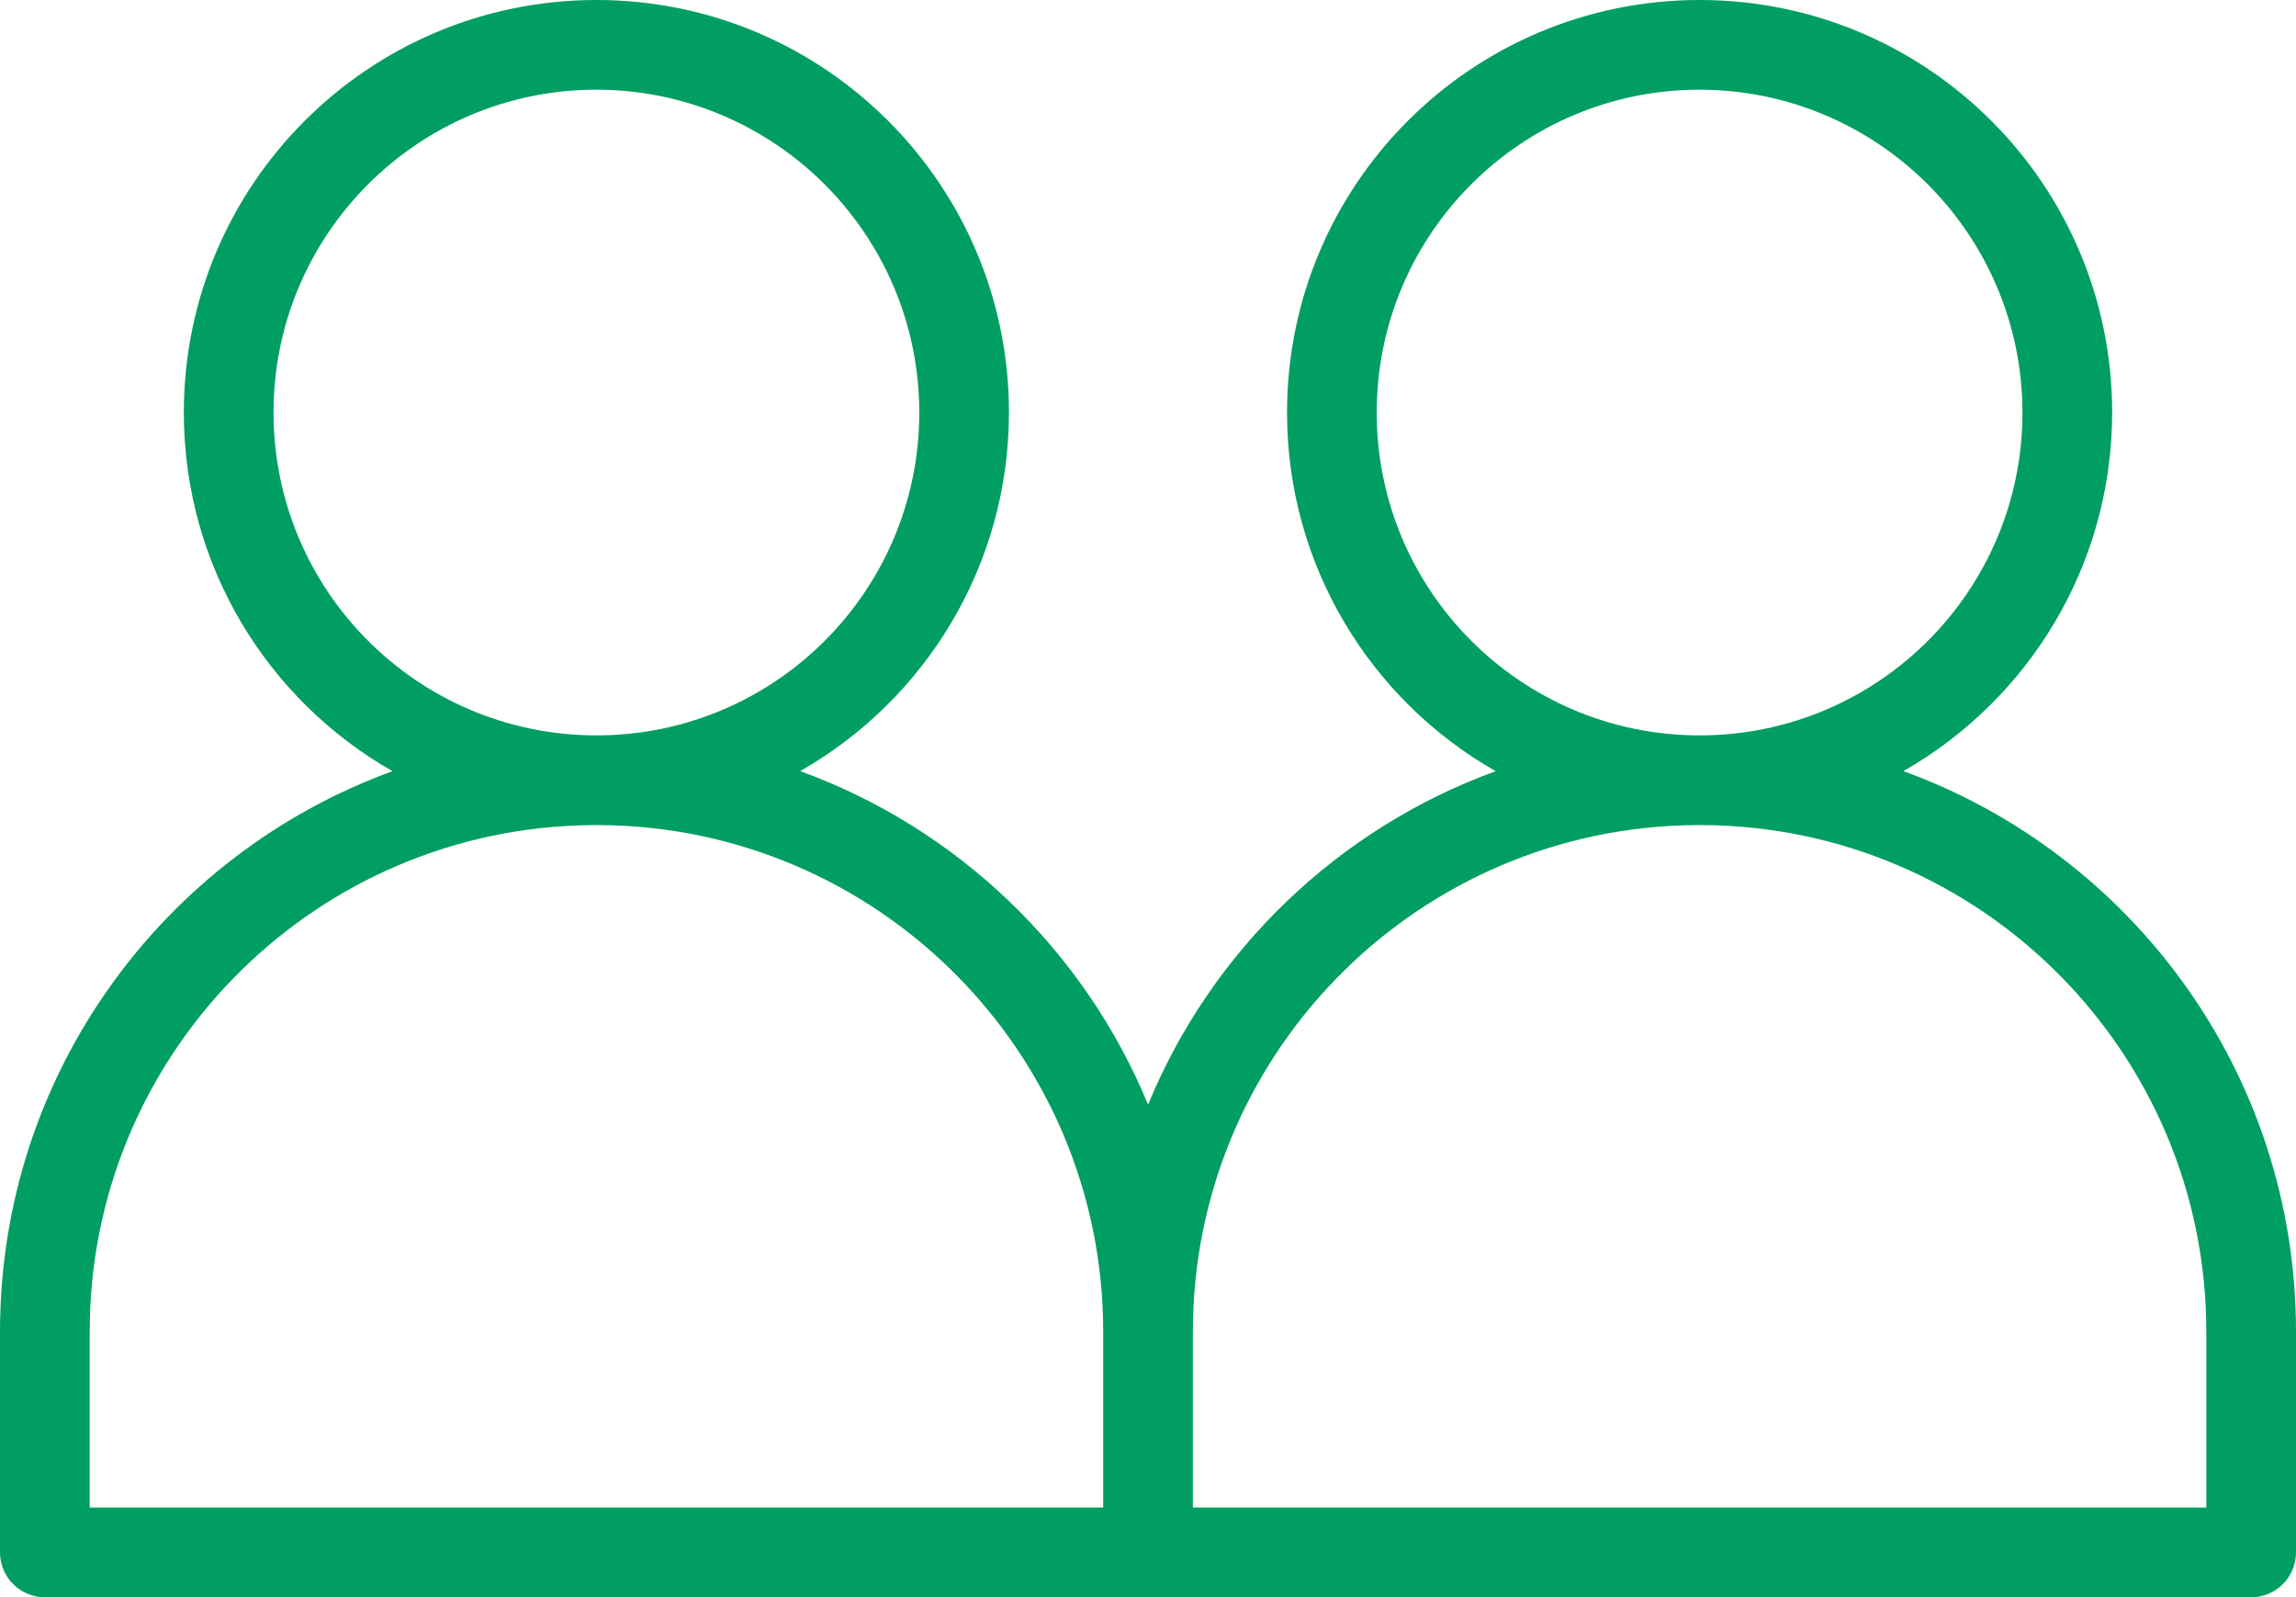 <?xml version="1.0" encoding="UTF-8"?>
<svg width="29.824px" height="20.749px" viewBox="0 0 29.824 20.749" version="1.1" xmlns="http://www.w3.org/2000/svg" xmlns:xlink="http://www.w3.org/1999/xlink">
    <title>03_Icons/eShop 3</title>
    <g id="Visual-Desktop_Full" stroke="none" stroke-width="1" fill="none" fill-rule="evenodd">
        <g id="Pagina-Hub-Catalogo-V3" transform="translate(-925, -2106.515)" fill="#009E62">
            <g id="Group-16" transform="translate(150, 1995)">
                <g id="Group-25" transform="translate(0, 107)">
                    <g id="Group-12-Copy-2" transform="translate(763, 3)">
                        <g id="Group-22" transform="translate(12, 0)">
                            <g id="03_Icons/eShop" transform="translate(-0, 1.515)">
                                <path d="M0.583,20.749 C0.261,20.749 8.8817842e-16,20.488 8.8817842e-16,20.166 L8.8817842e-16,17.3 C8.8817842e-16,13.952 2.124,11.1 5.098,10.018 C3.48,9.096 2.388,7.355 2.388,5.359 C2.388,2.399 4.788,8.8817842e-16 7.747,8.8817842e-16 C10.707,8.8817842e-16 13.106,2.399 13.106,5.359 C13.104,7.355 12.012,9.095 10.394,10.017 C12.441,10.761 14.086,12.344 14.913,14.35 C15.738,12.344 17.382,10.762 19.428,10.018 C17.81,9.097 16.718,7.356 16.718,5.359 C16.718,2.399 19.117,8.8817842e-16 22.077,8.8817842e-16 C25.037,8.8817842e-16 27.436,2.399 27.436,5.359 C27.434,7.355 26.342,9.095 24.724,10.017 C27.699,11.098 29.824,13.951 29.824,17.3 L29.824,20.166 C29.824,20.488 29.563,20.749 29.242,20.749 L0.583,20.749 Z M7.722,10.717 L7.516,10.722 C3.988,10.844 1.165,13.742 1.165,17.3 L1.165,19.584 L14.33,19.584 L14.33,17.3 C14.33,13.673 11.396,10.732 7.772,10.718 L7.747,10.718 L7.722,10.717 Z M22.051,10.717 L21.846,10.722 C18.318,10.844 15.495,13.742 15.495,17.3 L15.495,19.584 L28.659,19.584 L28.659,17.3 C28.659,13.673 25.726,10.731 22.102,10.718 L22.077,10.718 L22.051,10.717 Z M7.747,1.165 C5.431,1.165 3.553,3.043 3.553,5.359 C3.553,7.668 5.419,9.541 7.725,9.553 L7.769,9.552 L7.747,9.553 C10.064,9.553 11.941,7.675 11.941,5.359 C11.939,3.044 10.063,1.168 7.747,1.165 Z M22.077,1.165 C19.761,1.165 17.883,3.043 17.883,5.359 C17.883,7.668 19.749,9.541 22.055,9.553 L22.098,9.552 L22.077,9.553 C24.393,9.553 26.271,7.675 26.271,5.359 C26.268,3.044 24.392,1.168 22.077,1.165 Z" id="person-2"></path>
                            </g>
                        </g>
                    </g>
                </g>
            </g>
        </g>
    </g>
</svg>